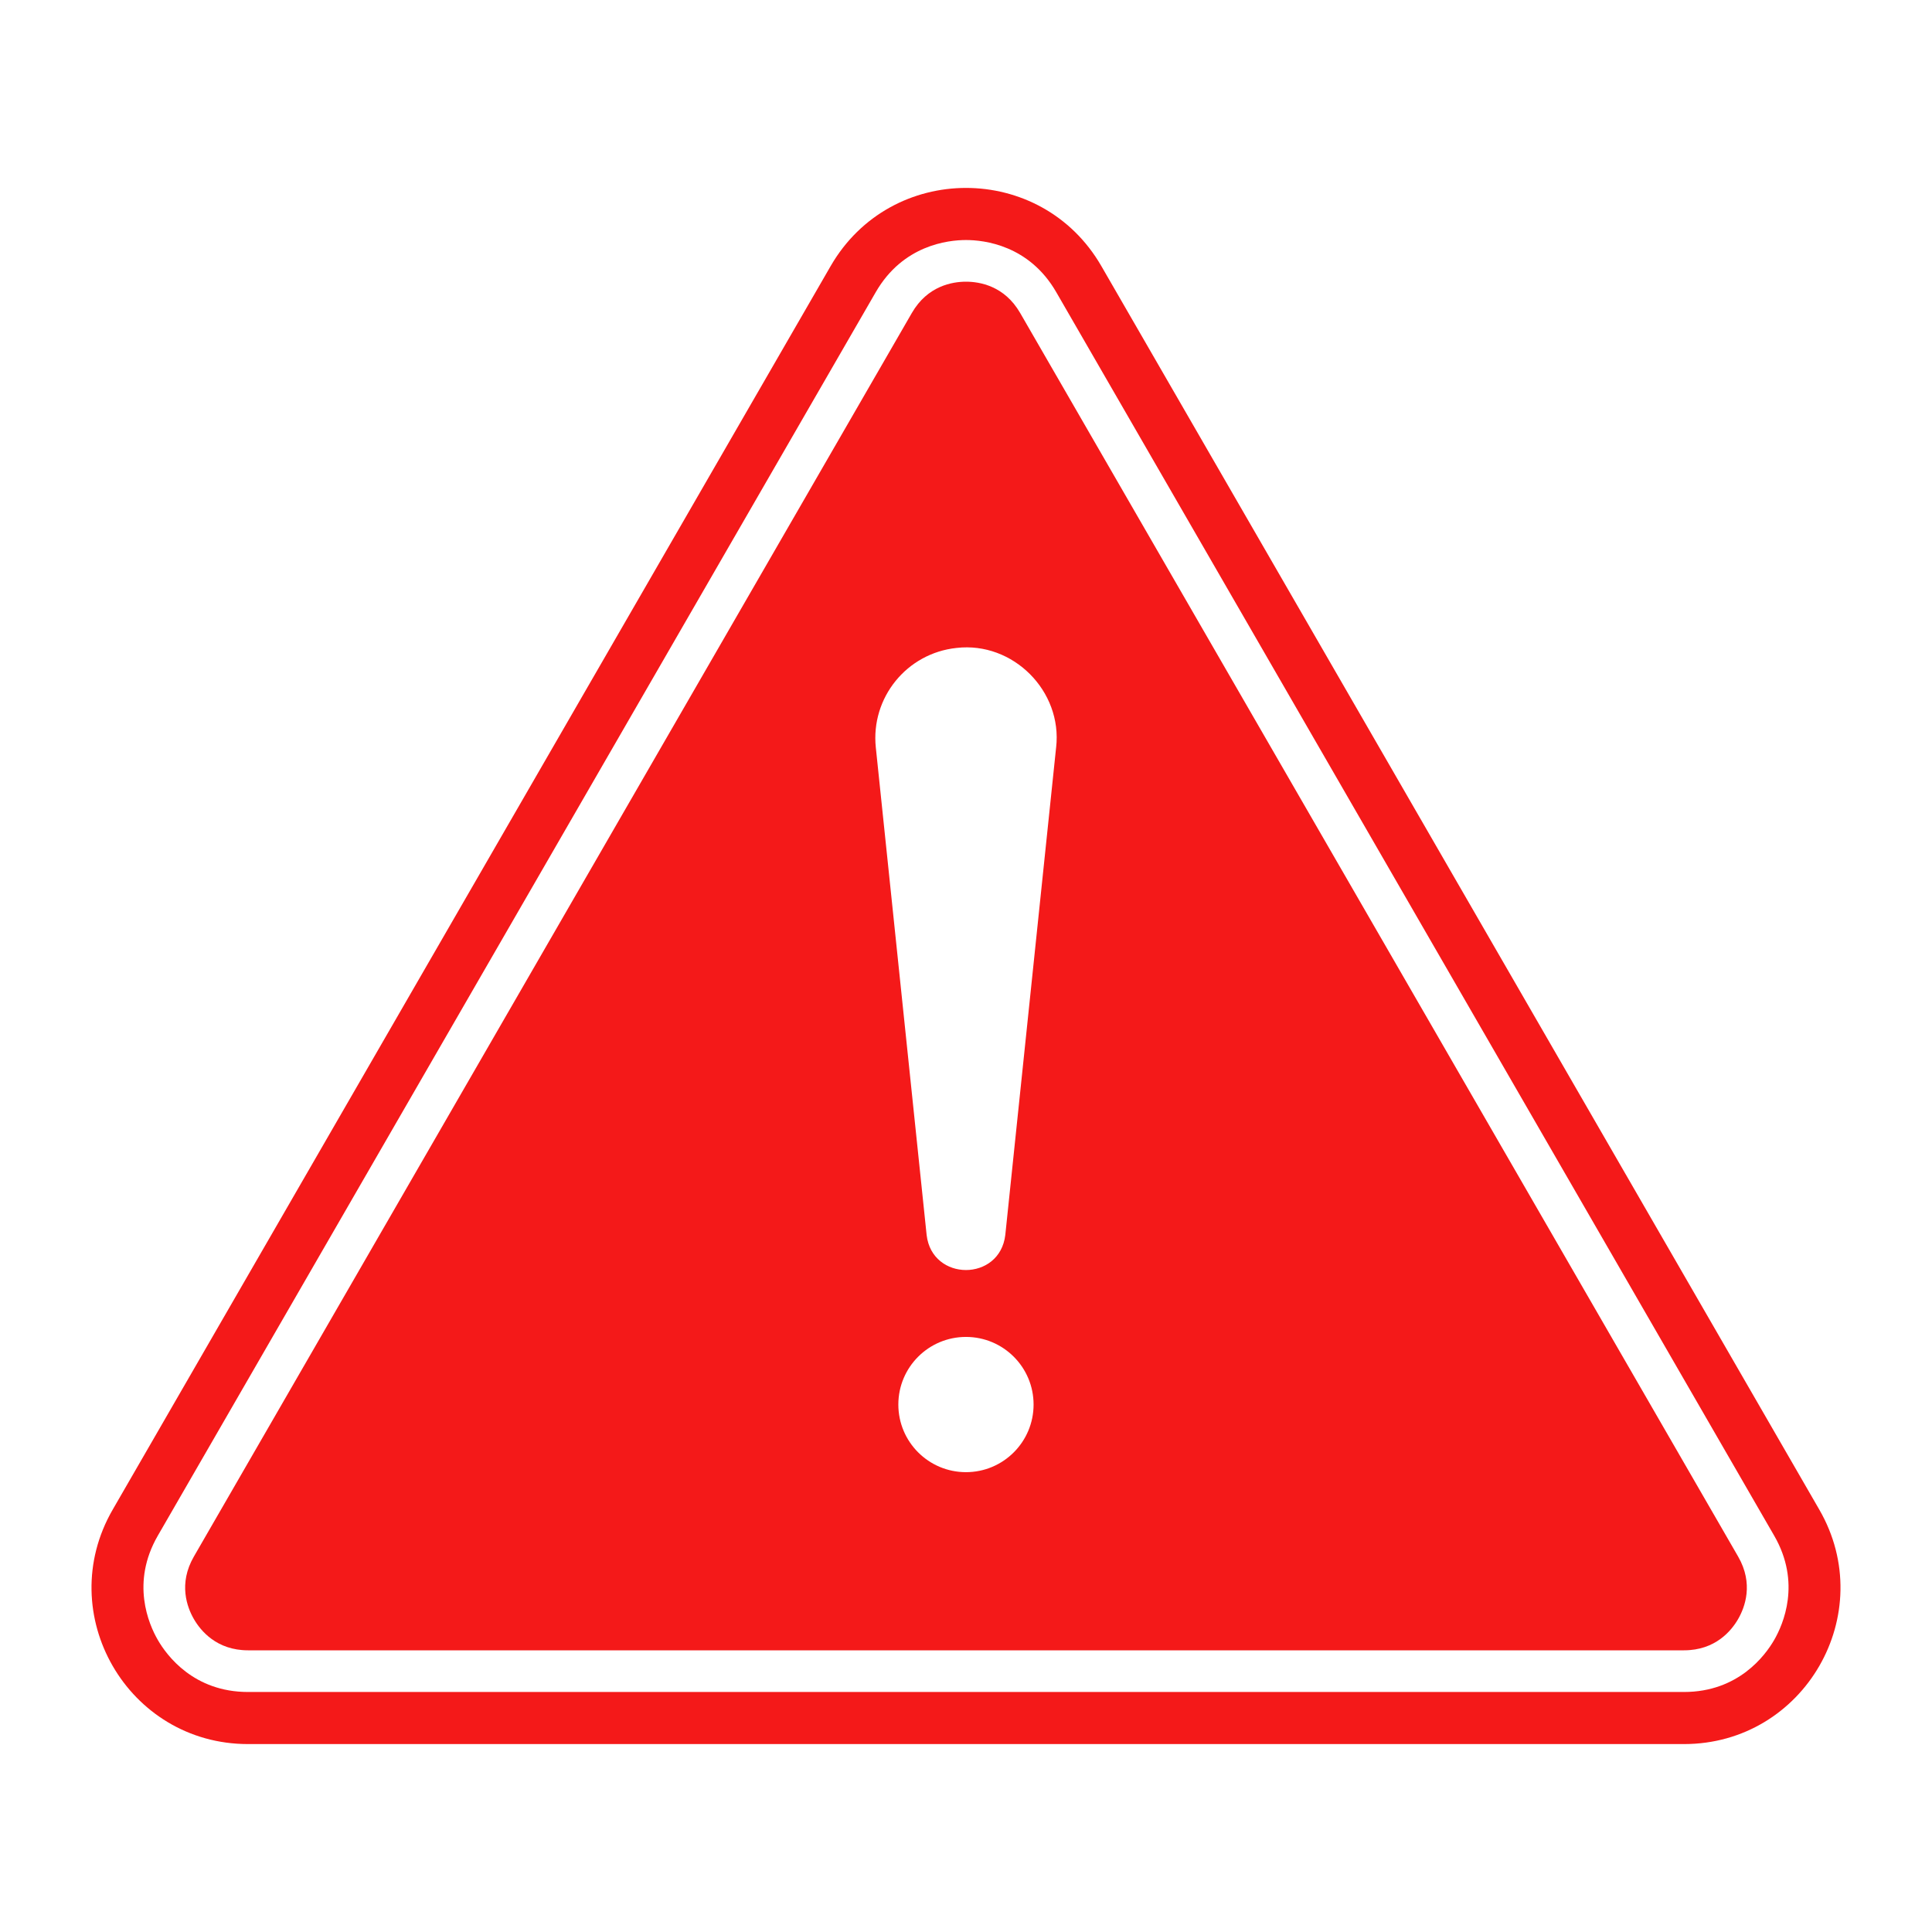 <?xml version="1.0" encoding="UTF-8"?>
<svg xmlns="http://www.w3.org/2000/svg" id="Calque_41" data-name="Calque 41" viewBox="0 0 1000 1000">
  <defs>
    <style>
      .cls-1 {
        fill: #f41919;
      }
    </style>
  </defs>
  <path class="cls-1" d="M528.02,161.98c-8.13-14.08-21.04-16.18-28.02-16.18s-19.89,2.1-28.02,16.18L100.35,805.67c-8.13,14.08-3.49,26.31,0,32.35,3.49,6.04,11.77,16.18,28.02,16.18h743.26c16.26,0,24.53-10.13,28.02-16.18,3.49-6.04,8.13-18.28,0-32.35L528.02,161.98ZM499.98,761.99c-19.33,0-35-15.67-35-35s15.67-35,35-35,35,15.67,35,35-15.67,35-35,35ZM546.64,386.9l-26.3,252.31c-2.86,24.26-37.94,24.16-40.72,0,0,0-26.3-252.31-26.3-252.31-2.69-25.77,16.03-48.84,41.8-51.53,29.23-3.4,54.87,22.36,51.53,51.53Z"></path>
  <path class="cls-1" d="M941.68,781.4L570.05,137.71c-31.13-53.92-108.96-53.92-140.1,0L58.32,781.4c-31.13,53.92,7.78,121.33,70.05,121.33h743.26c62.27,0,101.18-67.4,70.05-121.33ZM918.33,848.81c-4.68,8.11-18.6,26.96-46.7,26.96H128.37c-28.1,0-42.02-18.85-46.7-26.96-4.68-8.11-14.05-29.59,0-53.92L453.3,151.2c14.05-24.33,37.34-26.96,46.7-26.96s32.65,2.63,46.7,26.96l371.63,643.69c14.05,24.34,4.68,45.82,0,53.92Z"></path>
</svg>
